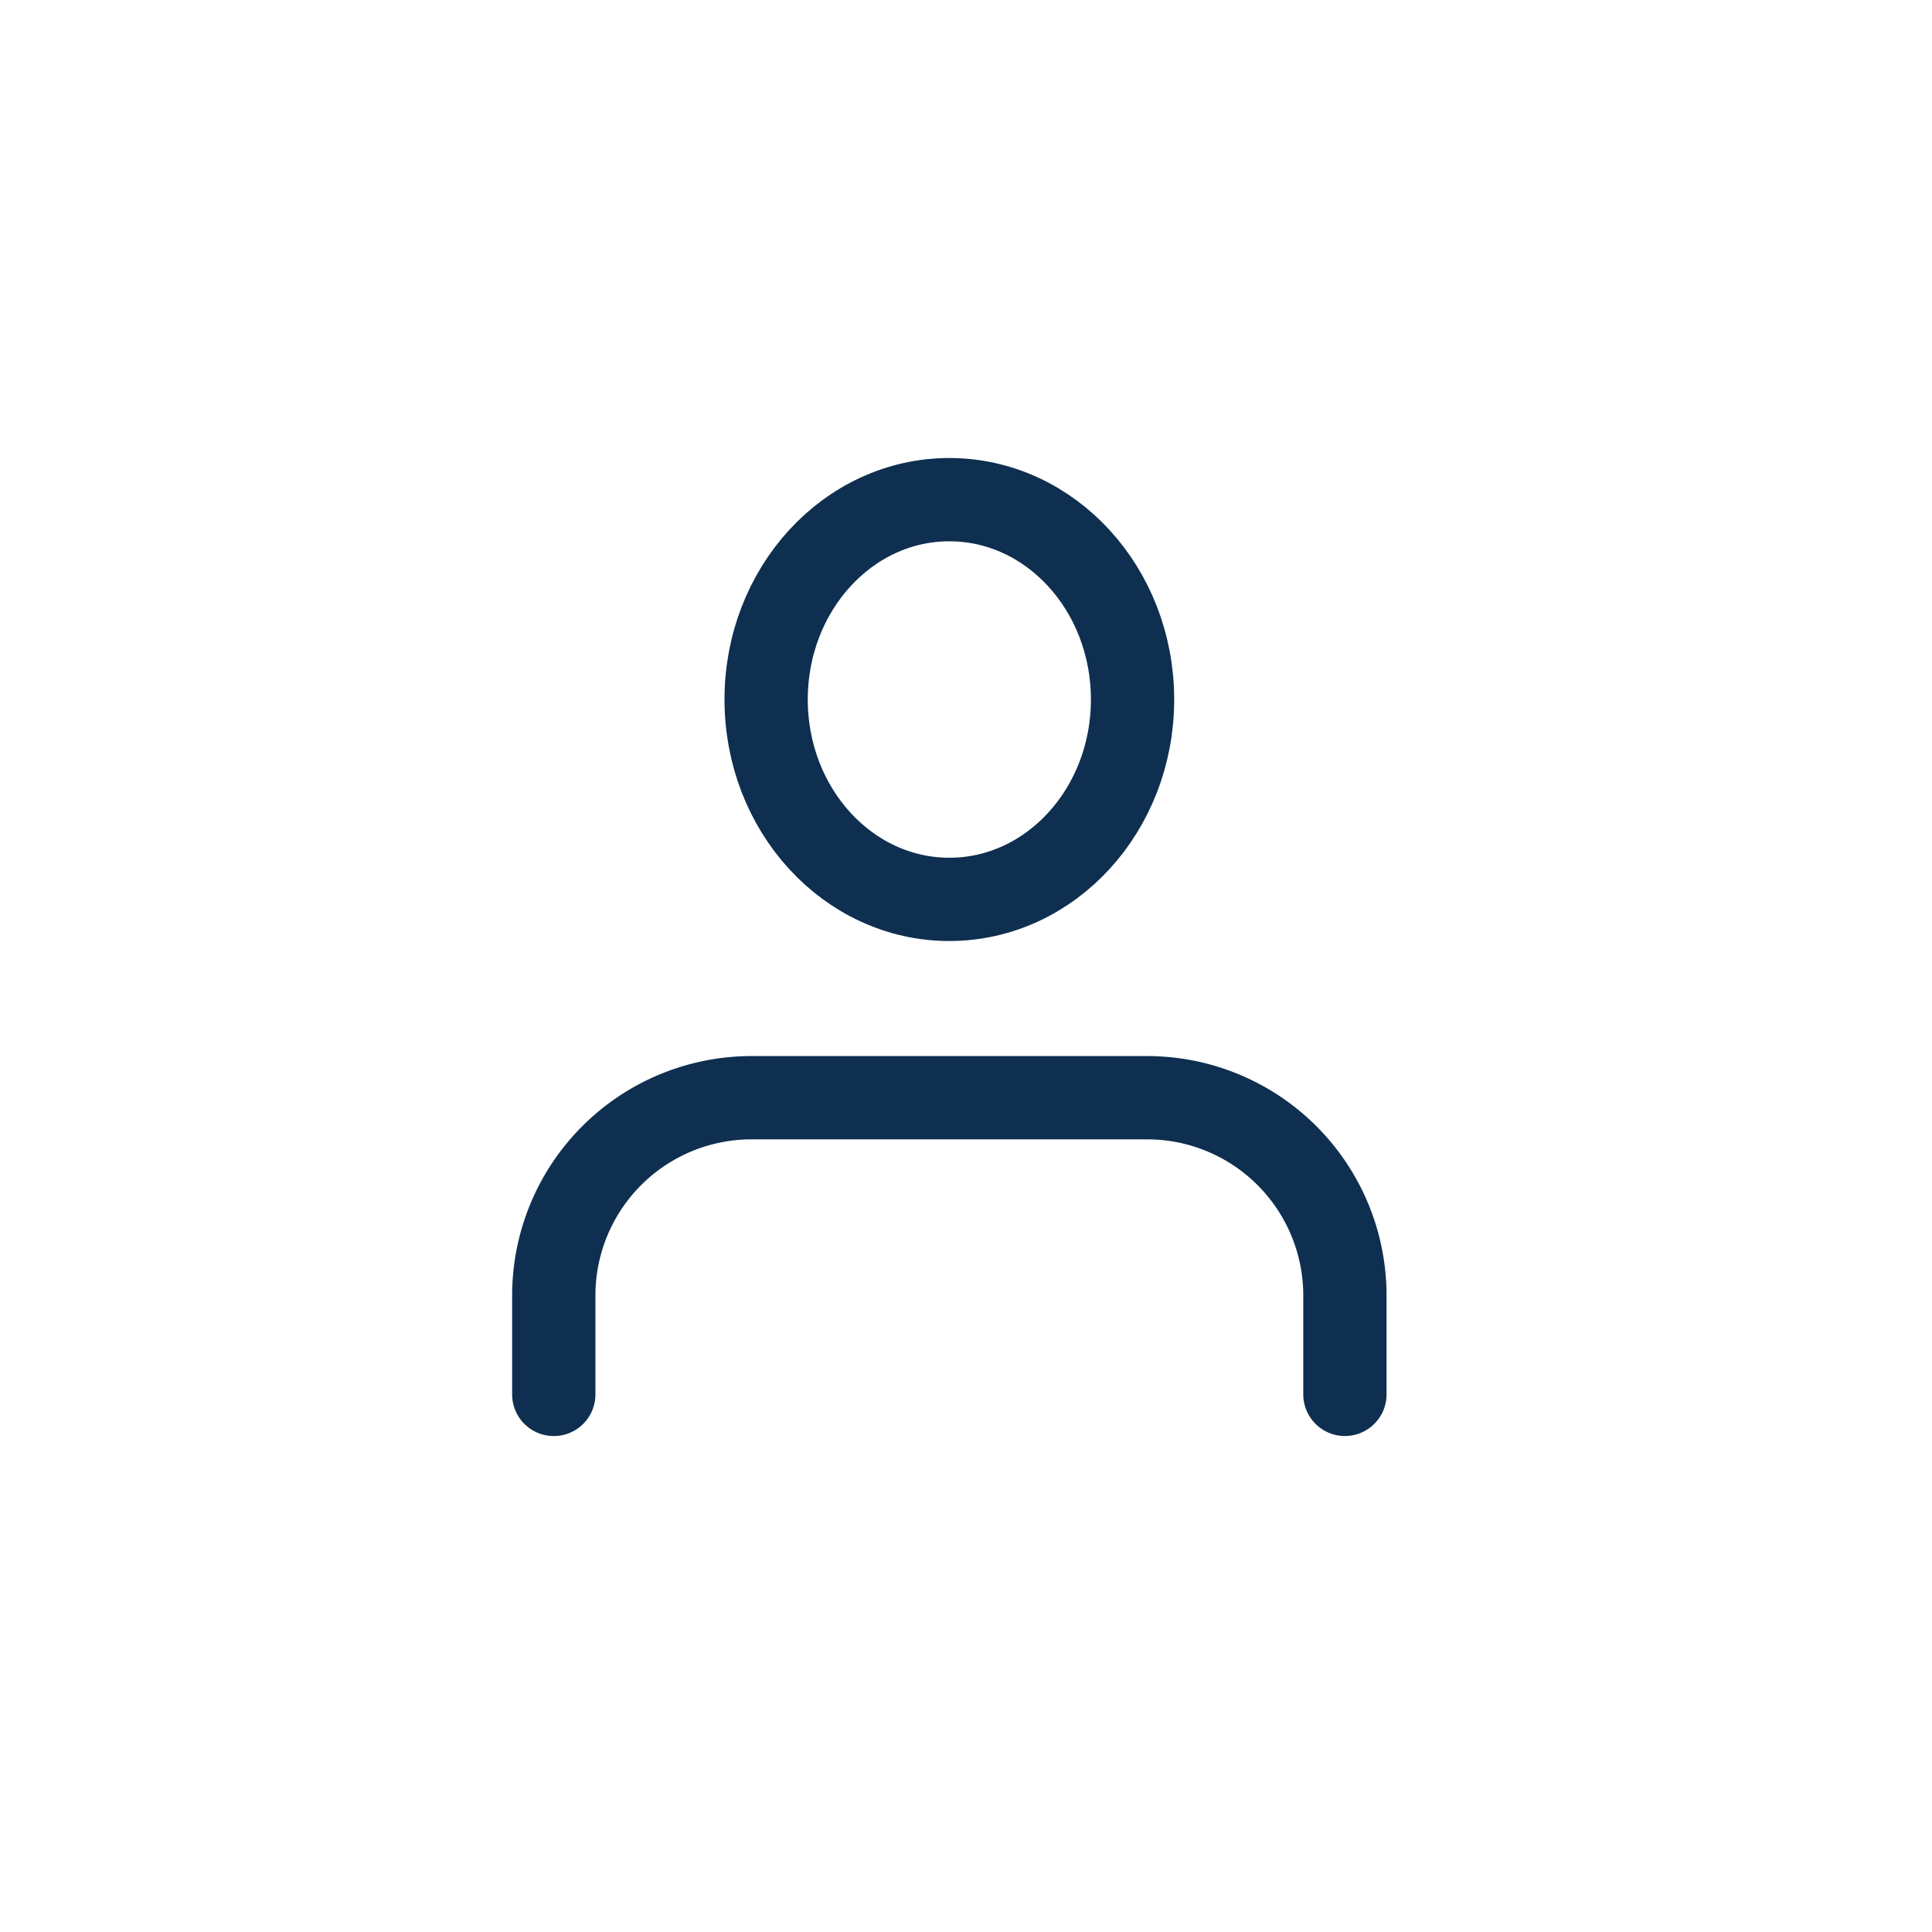 <svg xmlns="http://www.w3.org/2000/svg" width="58" height="58" viewBox="0 0 58 58">
  <g id="_4" data-name="4" transform="translate(-294 -4644)">
    <g id="user" transform="translate(310.625 4659.141)">
      <path id="Path_581" data-name="Path 581" d="M27.75,23.906V20.938A5.938,5.938,0,0,0,21.813,15H9.938A5.938,5.938,0,0,0,4,20.938v2.969" transform="translate(-4 2.813)" fill="none" stroke="#0e2f50" stroke-linecap="round" stroke-linejoin="round" stroke-width="2.5"/>
      <ellipse id="Ellipse_41" data-name="Ellipse 41" cx="5.5" cy="6" rx="5.5" ry="6" transform="translate(6.375 -0.141)" fill="none" stroke="#0e2f50" stroke-linecap="round" stroke-linejoin="round" stroke-width="2.5"/>
    </g>
    <rect id="Rectangle_641" data-name="Rectangle 641" width="58" height="58" transform="translate(294 4644)" fill="none"/>
  </g>
</svg>
